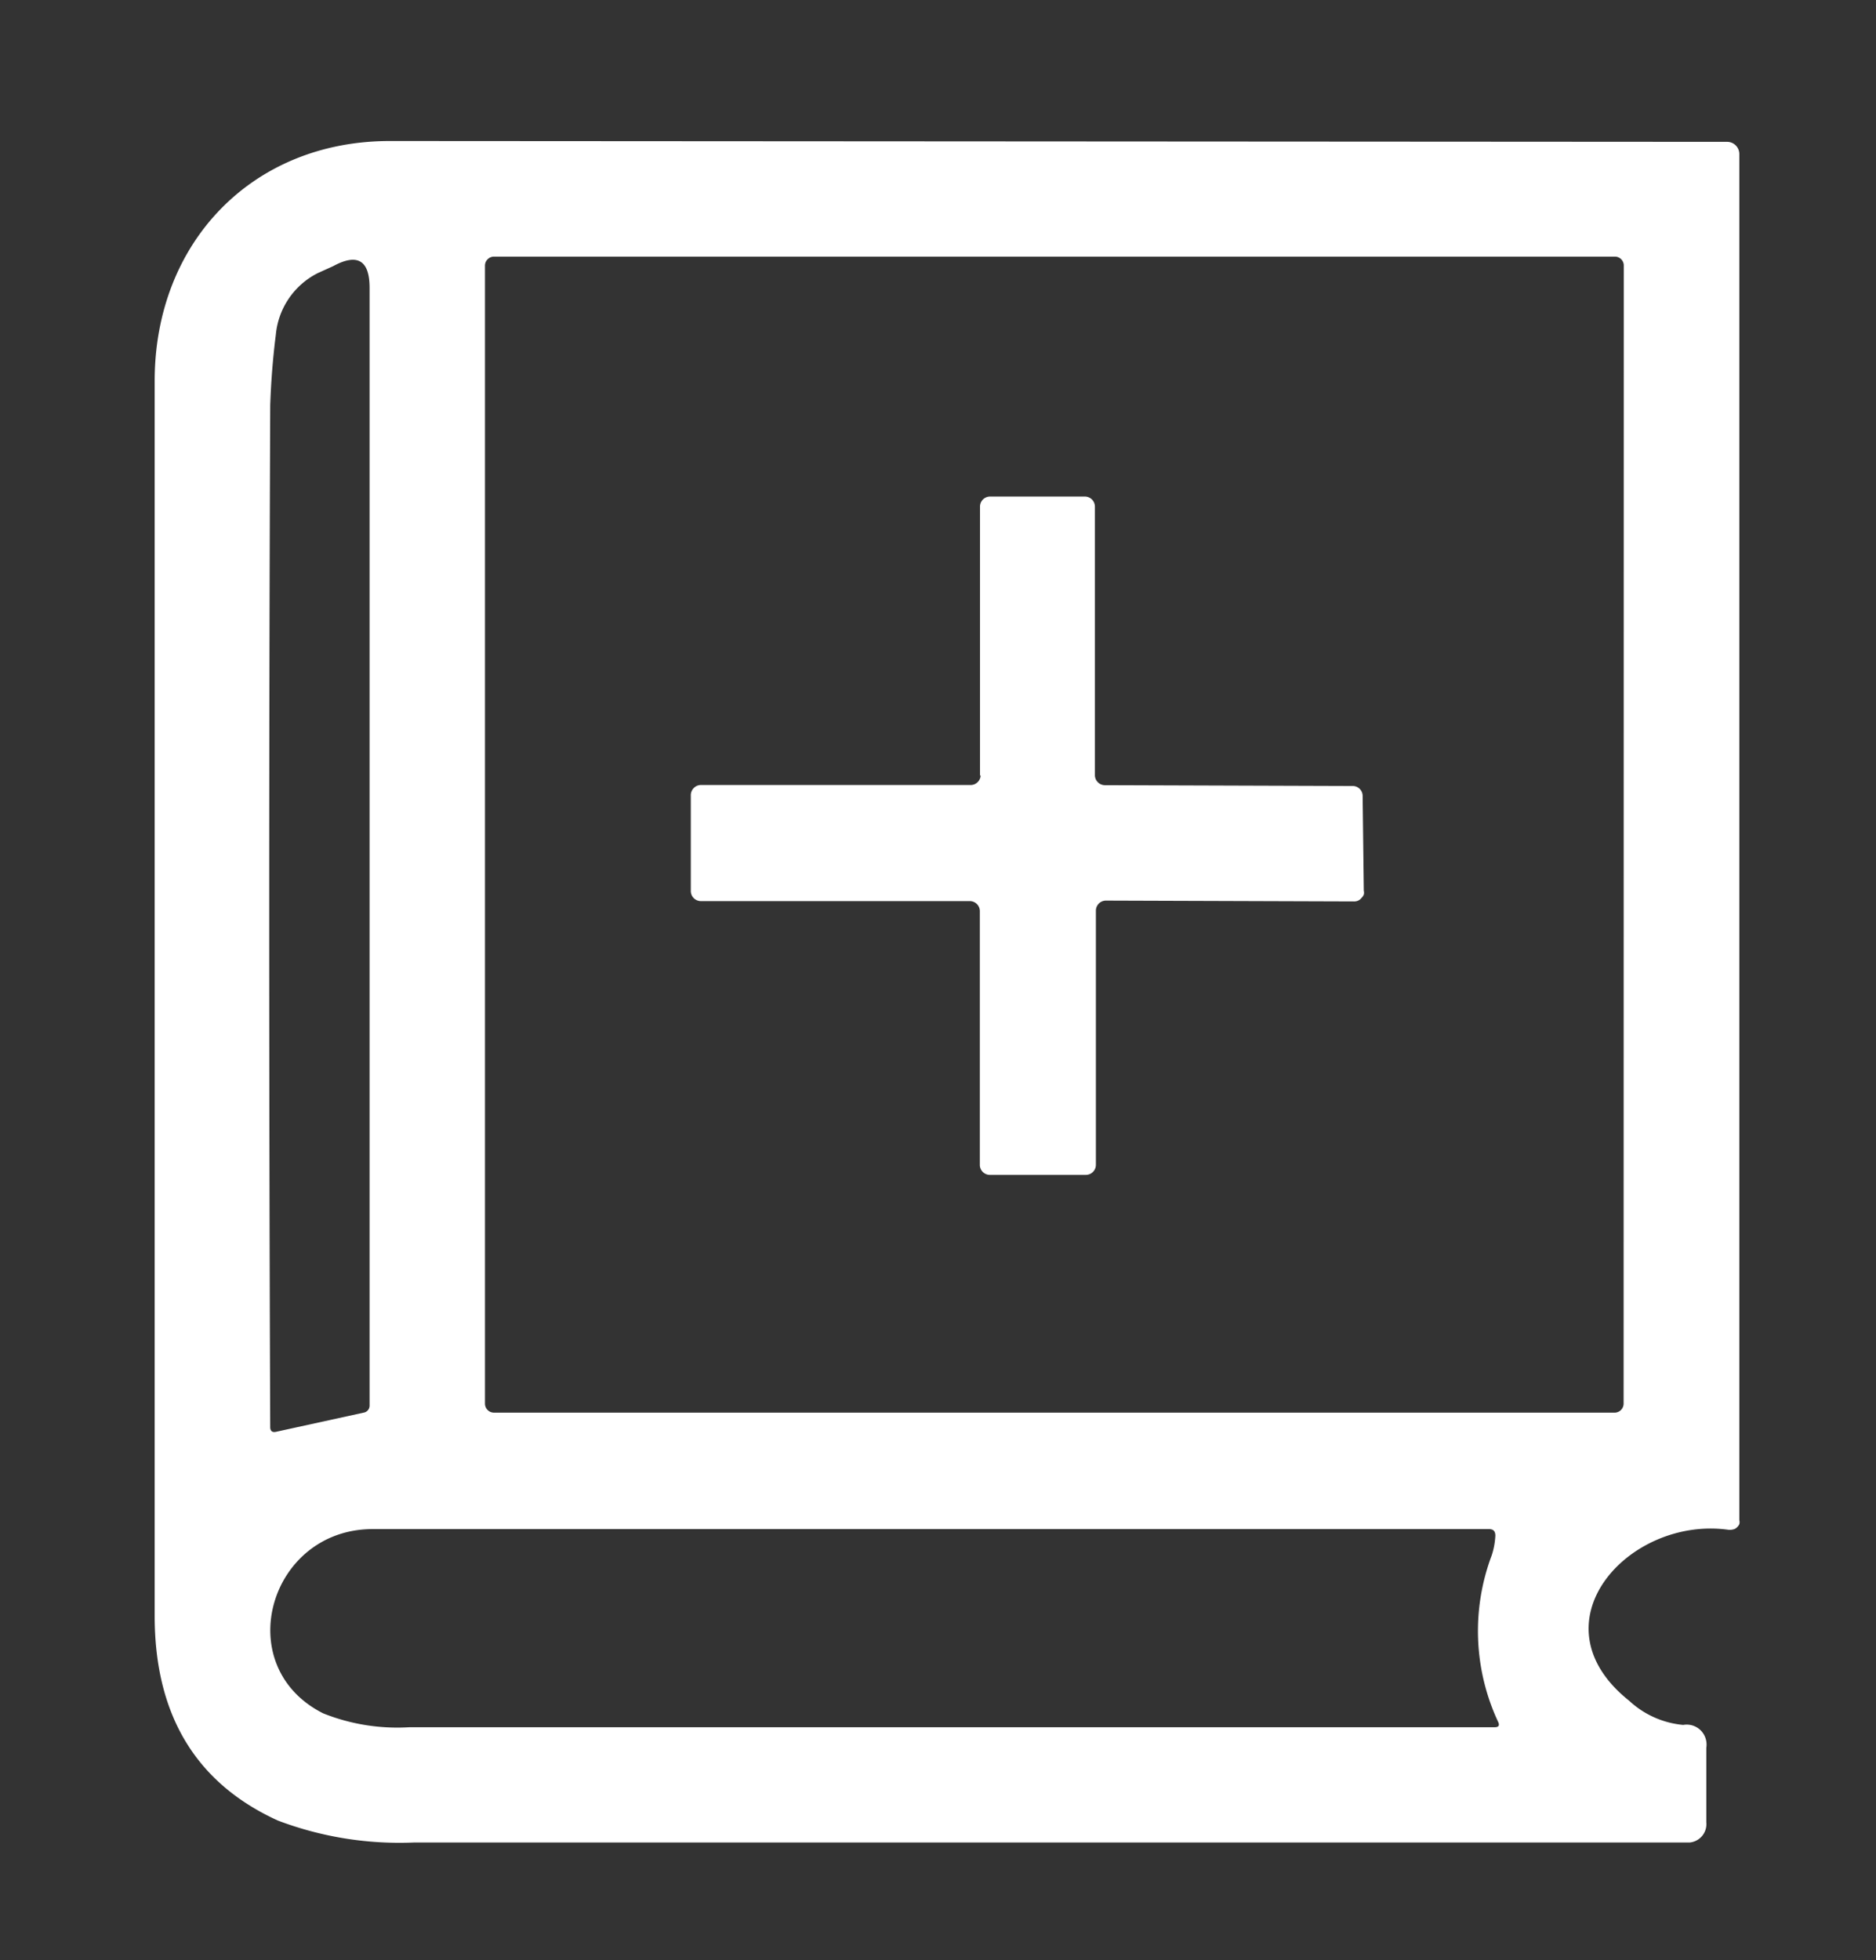<svg id="Слой_1" data-name="Слой 1" xmlns="http://www.w3.org/2000/svg" viewBox="0 0 113.65 118.7"><rect x="0" y="0" width="113.65" height="118.7" fill="#333333" stroke="none"/><defs><style>.cls-1{fill:#fff;}</style></defs><path class="cls-1" d="M104.69,92.64c-6-.83-11.92,5.63-6,10.35a5.55,5.55,0,0,0,3.28,1.47,1.2,1.2,0,0,1,1.4,1,1.27,1.27,0,0,1,0,.39v4.5a1.12,1.12,0,0,1-1,1.23H25.09a20.81,20.81,0,0,1-8.26-1.33q-7.45-3.4-7.46-12.38V23.07c0-8.36,5.89-14.53,14.24-14.53l81,.05a.74.74,0,0,1,.76.74h0V92.06a.49.49,0,0,1,0,.24.55.55,0,0,1-.15.2.43.43,0,0,1-.22.12A.8.8,0,0,1,104.69,92.64ZM19.25,16.54a4.66,4.66,0,0,0-2.54,3.73c-.18,1.42-.29,2.84-.34,4.27q-.12,30.17,0,61.88c0,.24.12.34.35.29l5.35-1.17a.43.43,0,0,0,.32-.41V17.43c0-1.67-.74-2.11-2.21-1.31Zm79.12-.43a.54.54,0,0,0-.53-.57H29.93a.55.55,0,0,0-.55.55V85a.55.55,0,0,0,.55.55H97.81a.55.55,0,0,0,.55-.55h0Zm-8,78.08A4.53,4.53,0,0,0,90.59,93c0-.27-.12-.4-.39-.4H22.58c-6.27,0-8.68,8.3-3,11.16a12.1,12.1,0,0,0,5.22.84H90.55c.24,0,.31-.11.21-.32A13,13,0,0,1,90.37,94.19Z"/><path class="cls-1" d="M59.37,47V30.68a.61.61,0,0,1,.61-.61h5.74a.61.61,0,0,1,.61.61h0l0,16.26a.61.61,0,0,0,.61.61h0l15,.05a.6.6,0,0,1,.61.6l.07,5.74a.49.49,0,0,1,0,.24.66.66,0,0,1-.14.2.53.53,0,0,1-.2.16.6.6,0,0,1-.24.05L67,54.54a.61.61,0,0,0-.61.61h0V70.54a.61.61,0,0,1-.61.61H60a.61.61,0,0,1-.64-.58V55.18a.61.61,0,0,0-.61-.61H42.46a.61.61,0,0,1-.61-.61h0V48.18a.62.62,0,0,1,.58-.64H58.8a.61.61,0,0,0,.61-.61h0Z"/></svg>